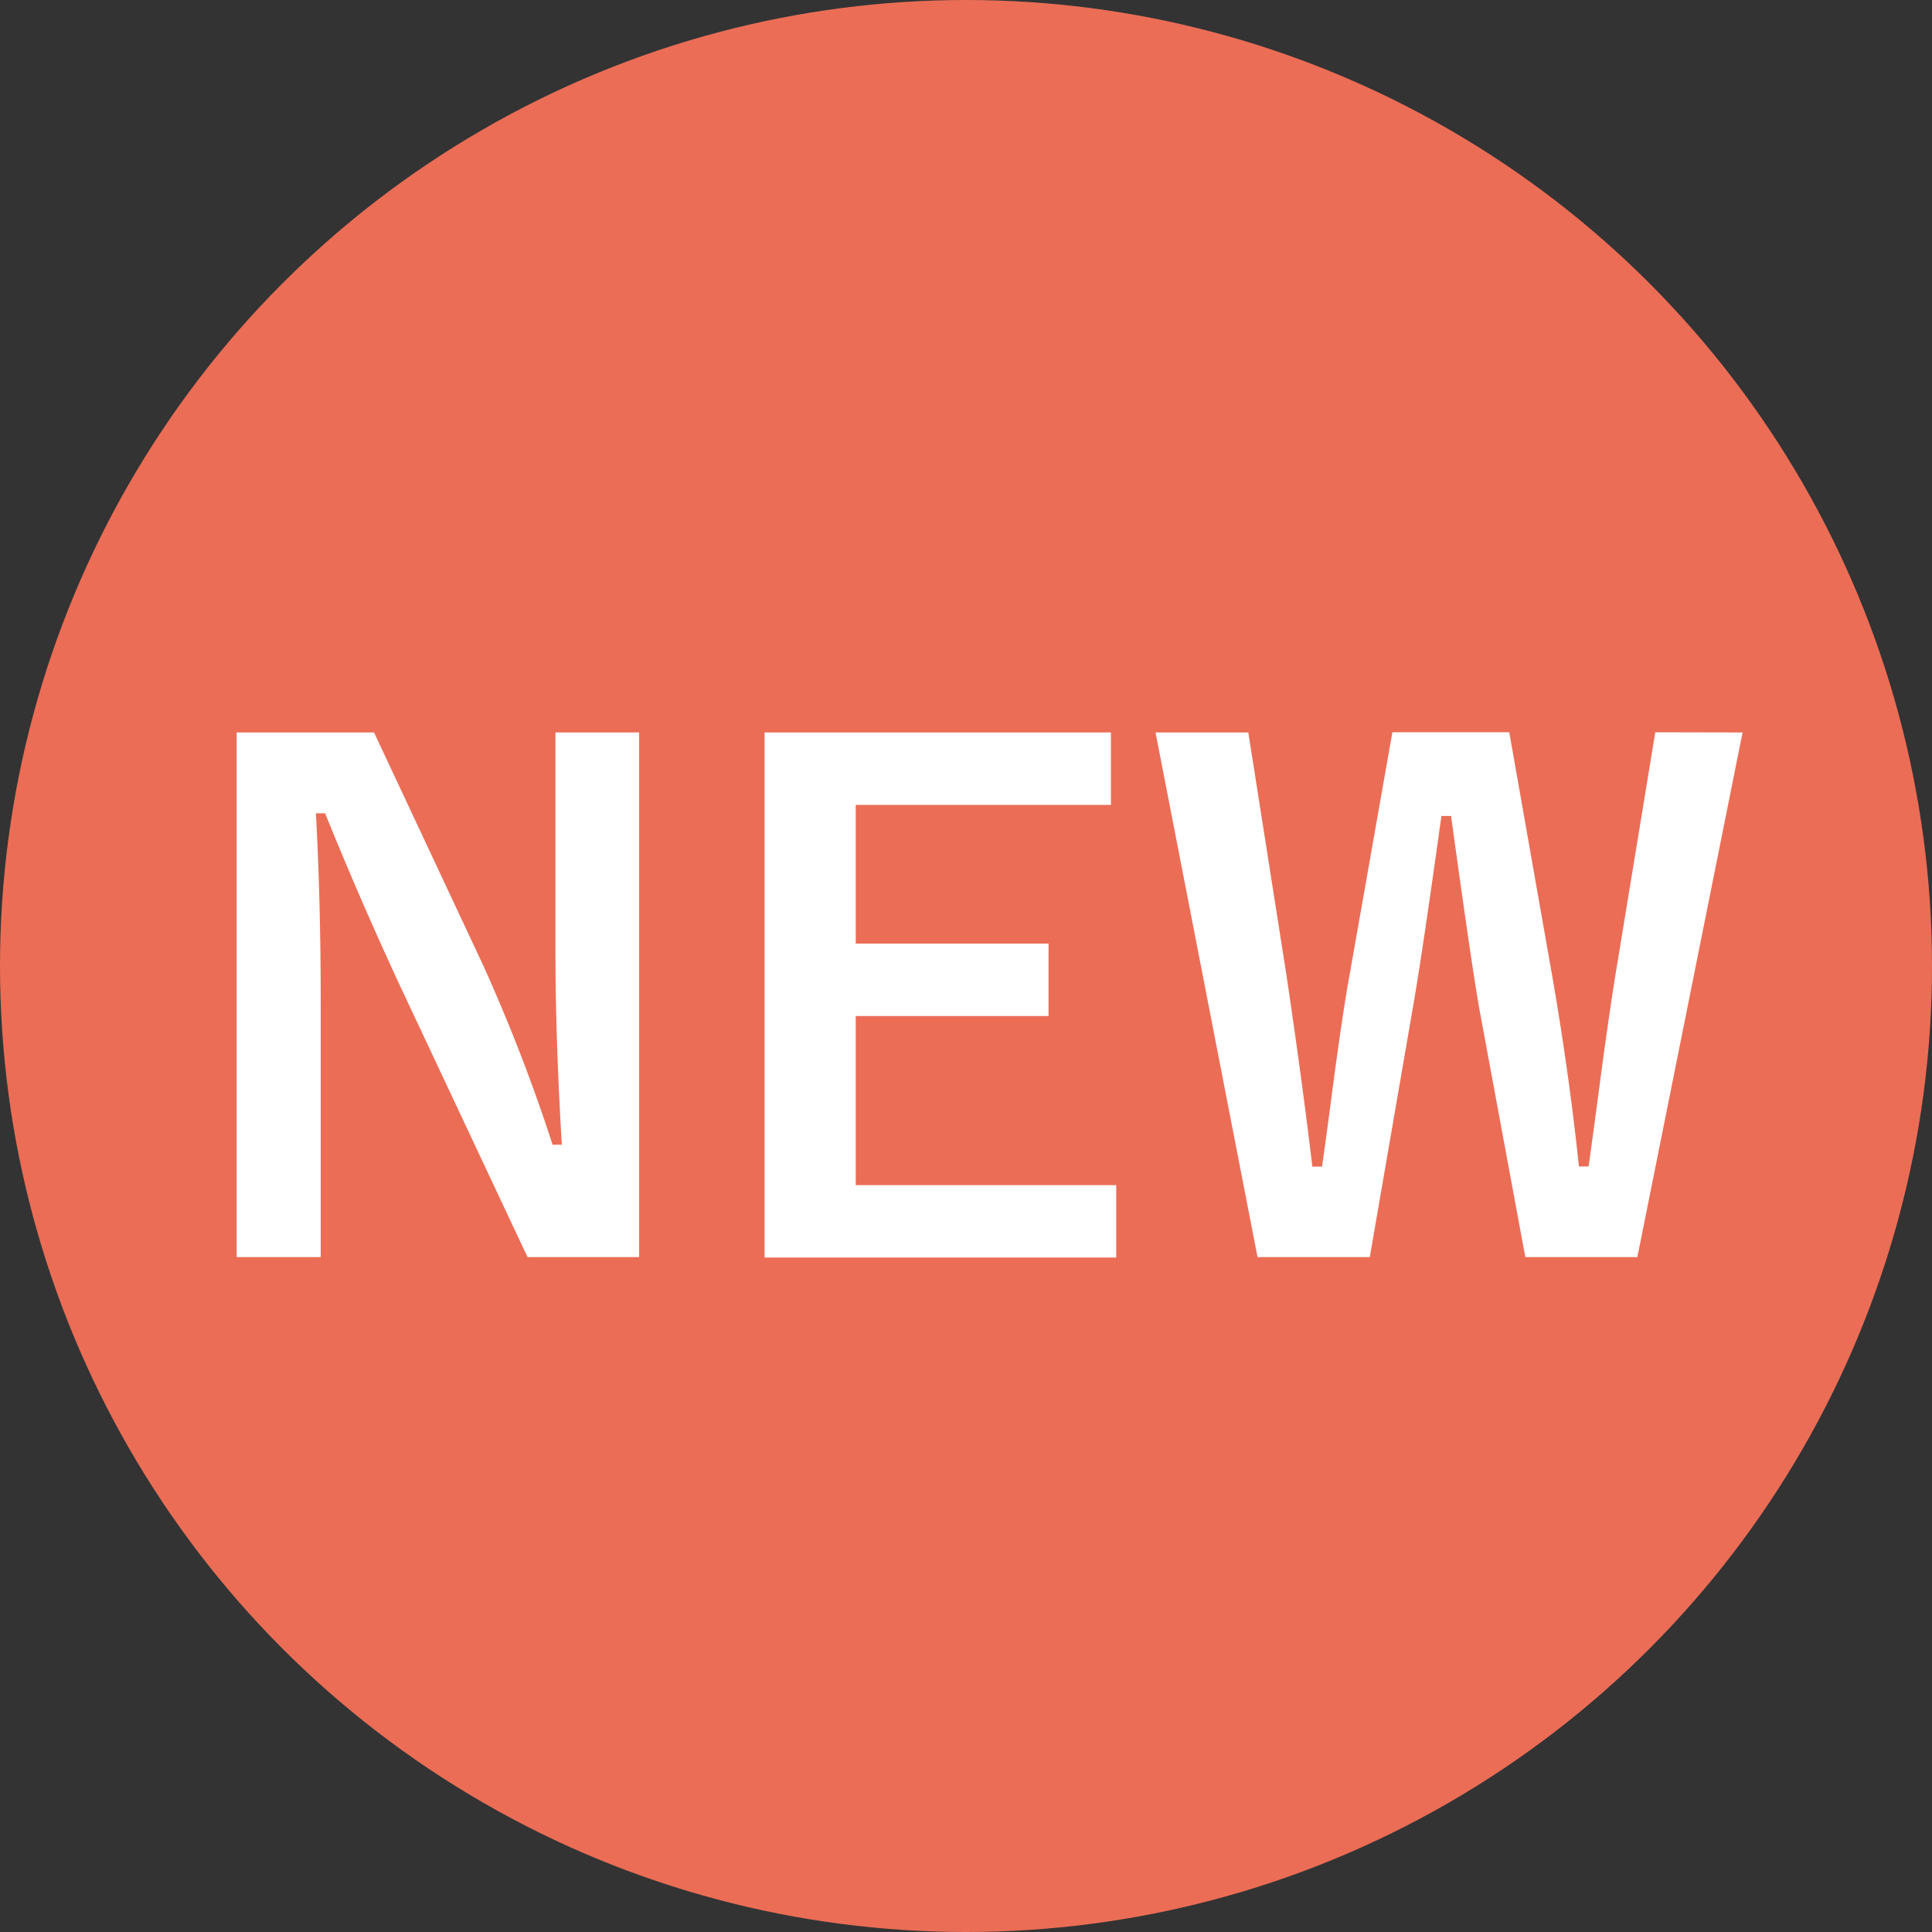 <svg xmlns="http://www.w3.org/2000/svg" width="40" height="40" viewBox="0 0 40 40"><rect x="0" y="0" width="40" height="40" fill="#333333" stroke="none"/><g transform="translate(-640 -243)"><circle cx="20" cy="20" r="20" transform="translate(640 243)" fill="#eb6d56"/><path d="M-6.768-10.835V.027H-9.078l-2.632-5.6q-.841-1.812-1.559-3.589h-.191q.1,1.8.1,3.924V.027H-15.1V-10.835h2.844L-10-6.022A35.859,35.859,0,0,1-8.559-2.3h.191Q-8.5-4.512-8.5-6.275v-4.56Zm9.769,0v1.5H-2.283v2.871H1.709v1.5H-2.283v3.5H3.11v1.5H-4.17V-10.835Zm13.077,0L13.9.027H11.58l-.937-5.059q-.157-.848-.6-4.074h-.2q-.4,2.885-.6,4.02L8.36.027H6.036L3.924-10.835H5.845l.779,4.956q.328,2.194.547,4.033h.2q.068-.465.185-1.354.232-1.784.39-2.639l.882-5h2.42l.909,5.161q.335,1.948.533,3.828h.2q.068-.472.287-2.126.144-1.053.26-1.784l.834-5.079Z" transform="translate(660 269)" fill="#fff"/></g></svg>